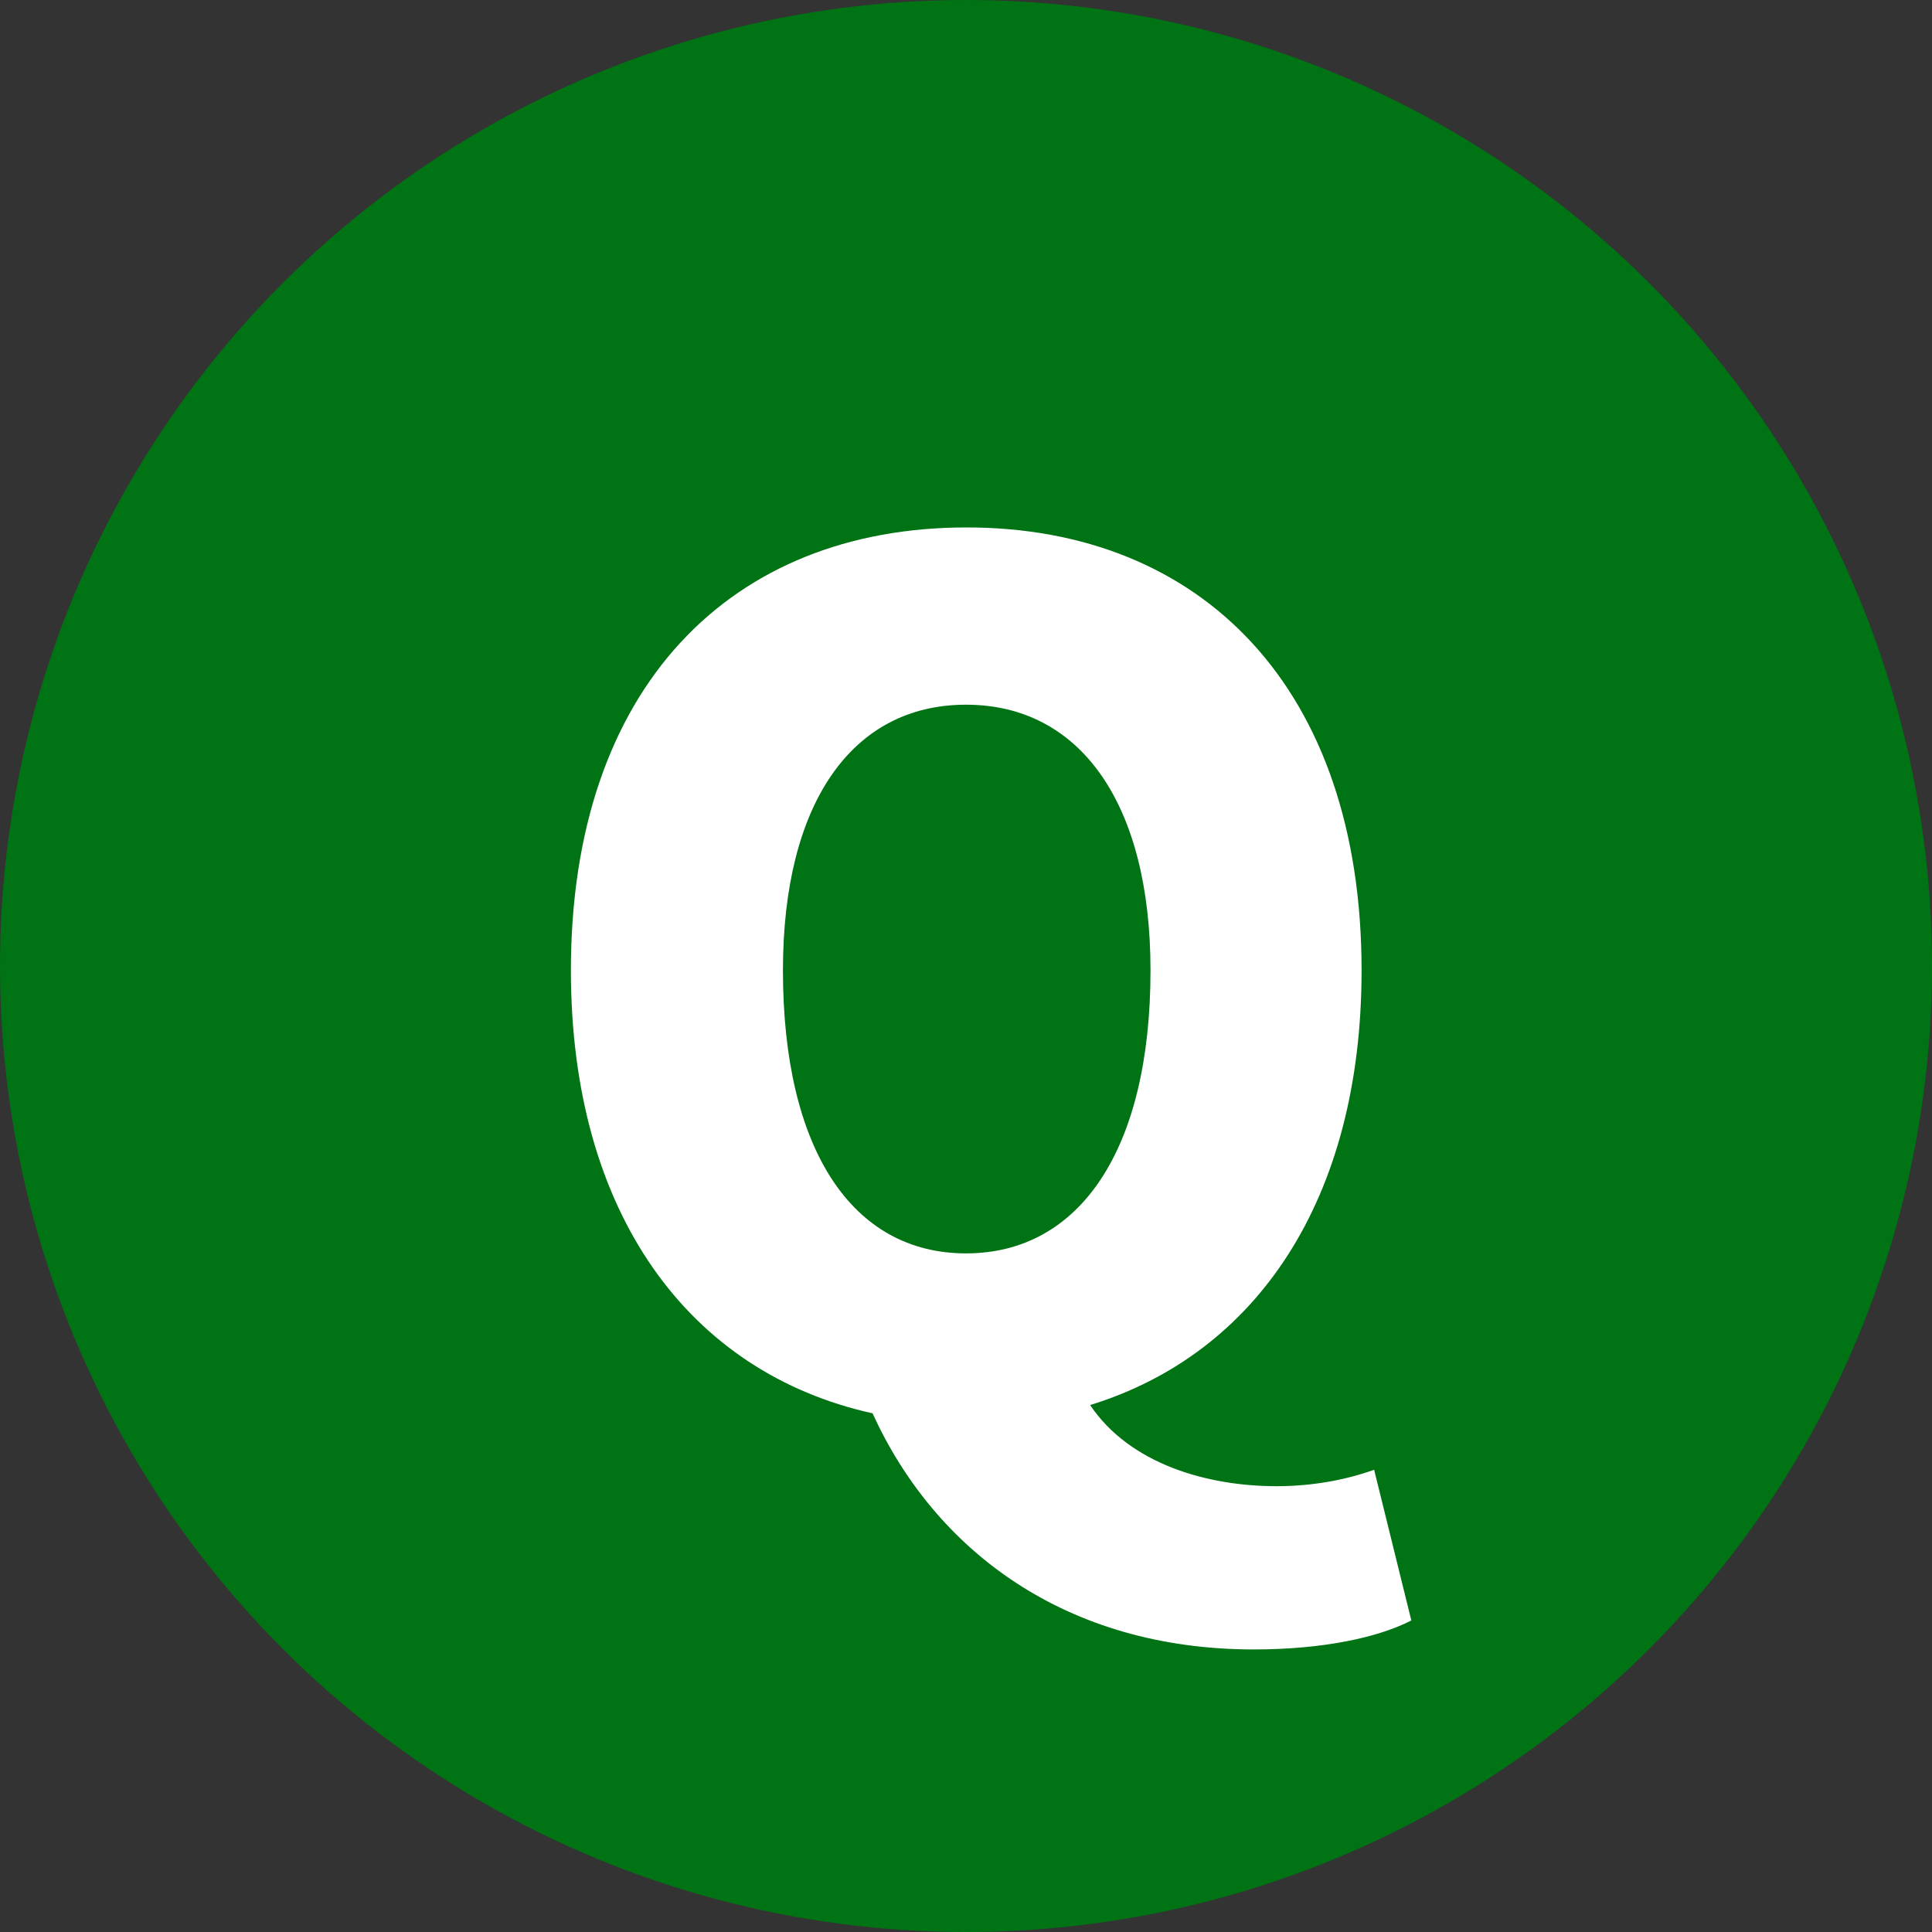 <?xml version="1.0" encoding="UTF-8"?>
<svg id="_レイヤー_2" data-name="レイヤー 2" xmlns="http://www.w3.org/2000/svg" viewBox="0 0 40 40">
  <rect x="0" y="0" width="40" height="40" fill="#333333" stroke="none"/>
  <defs>
    <style>
      .cls-1 {
        fill: #007314;
      }

      .cls-2 {
        fill: #fff;
      }
    </style>
  </defs>
  <g id="_レイヤー_1-2" data-name="レイヤー 1">
    <g id="ico_q">
      <circle class="cls-1" cx="20" cy="20" r="20"/>
      <path class="cls-2" d="m18.06,29.26c-3.79-.84-6.24-4.13-6.24-9.17,0-5.86,3.31-9.17,8.19-9.17s8.18,3.34,8.18,9.17c0,4.75-2.18,7.94-5.62,9,.82,1.22,2.42,1.68,3.86,1.68.77,0,1.46-.14,2.02-.34l.77,3.12c-.7.36-1.85.6-3.26.6-3.89,0-6.6-2.04-7.9-4.9Zm5.76-9.17c0-3.46-1.46-5.5-3.82-5.5s-3.79,2.04-3.79,5.5c0,3.72,1.44,5.86,3.79,5.86s3.82-2.14,3.82-5.86Z"/>
    </g>
  </g>
</svg>